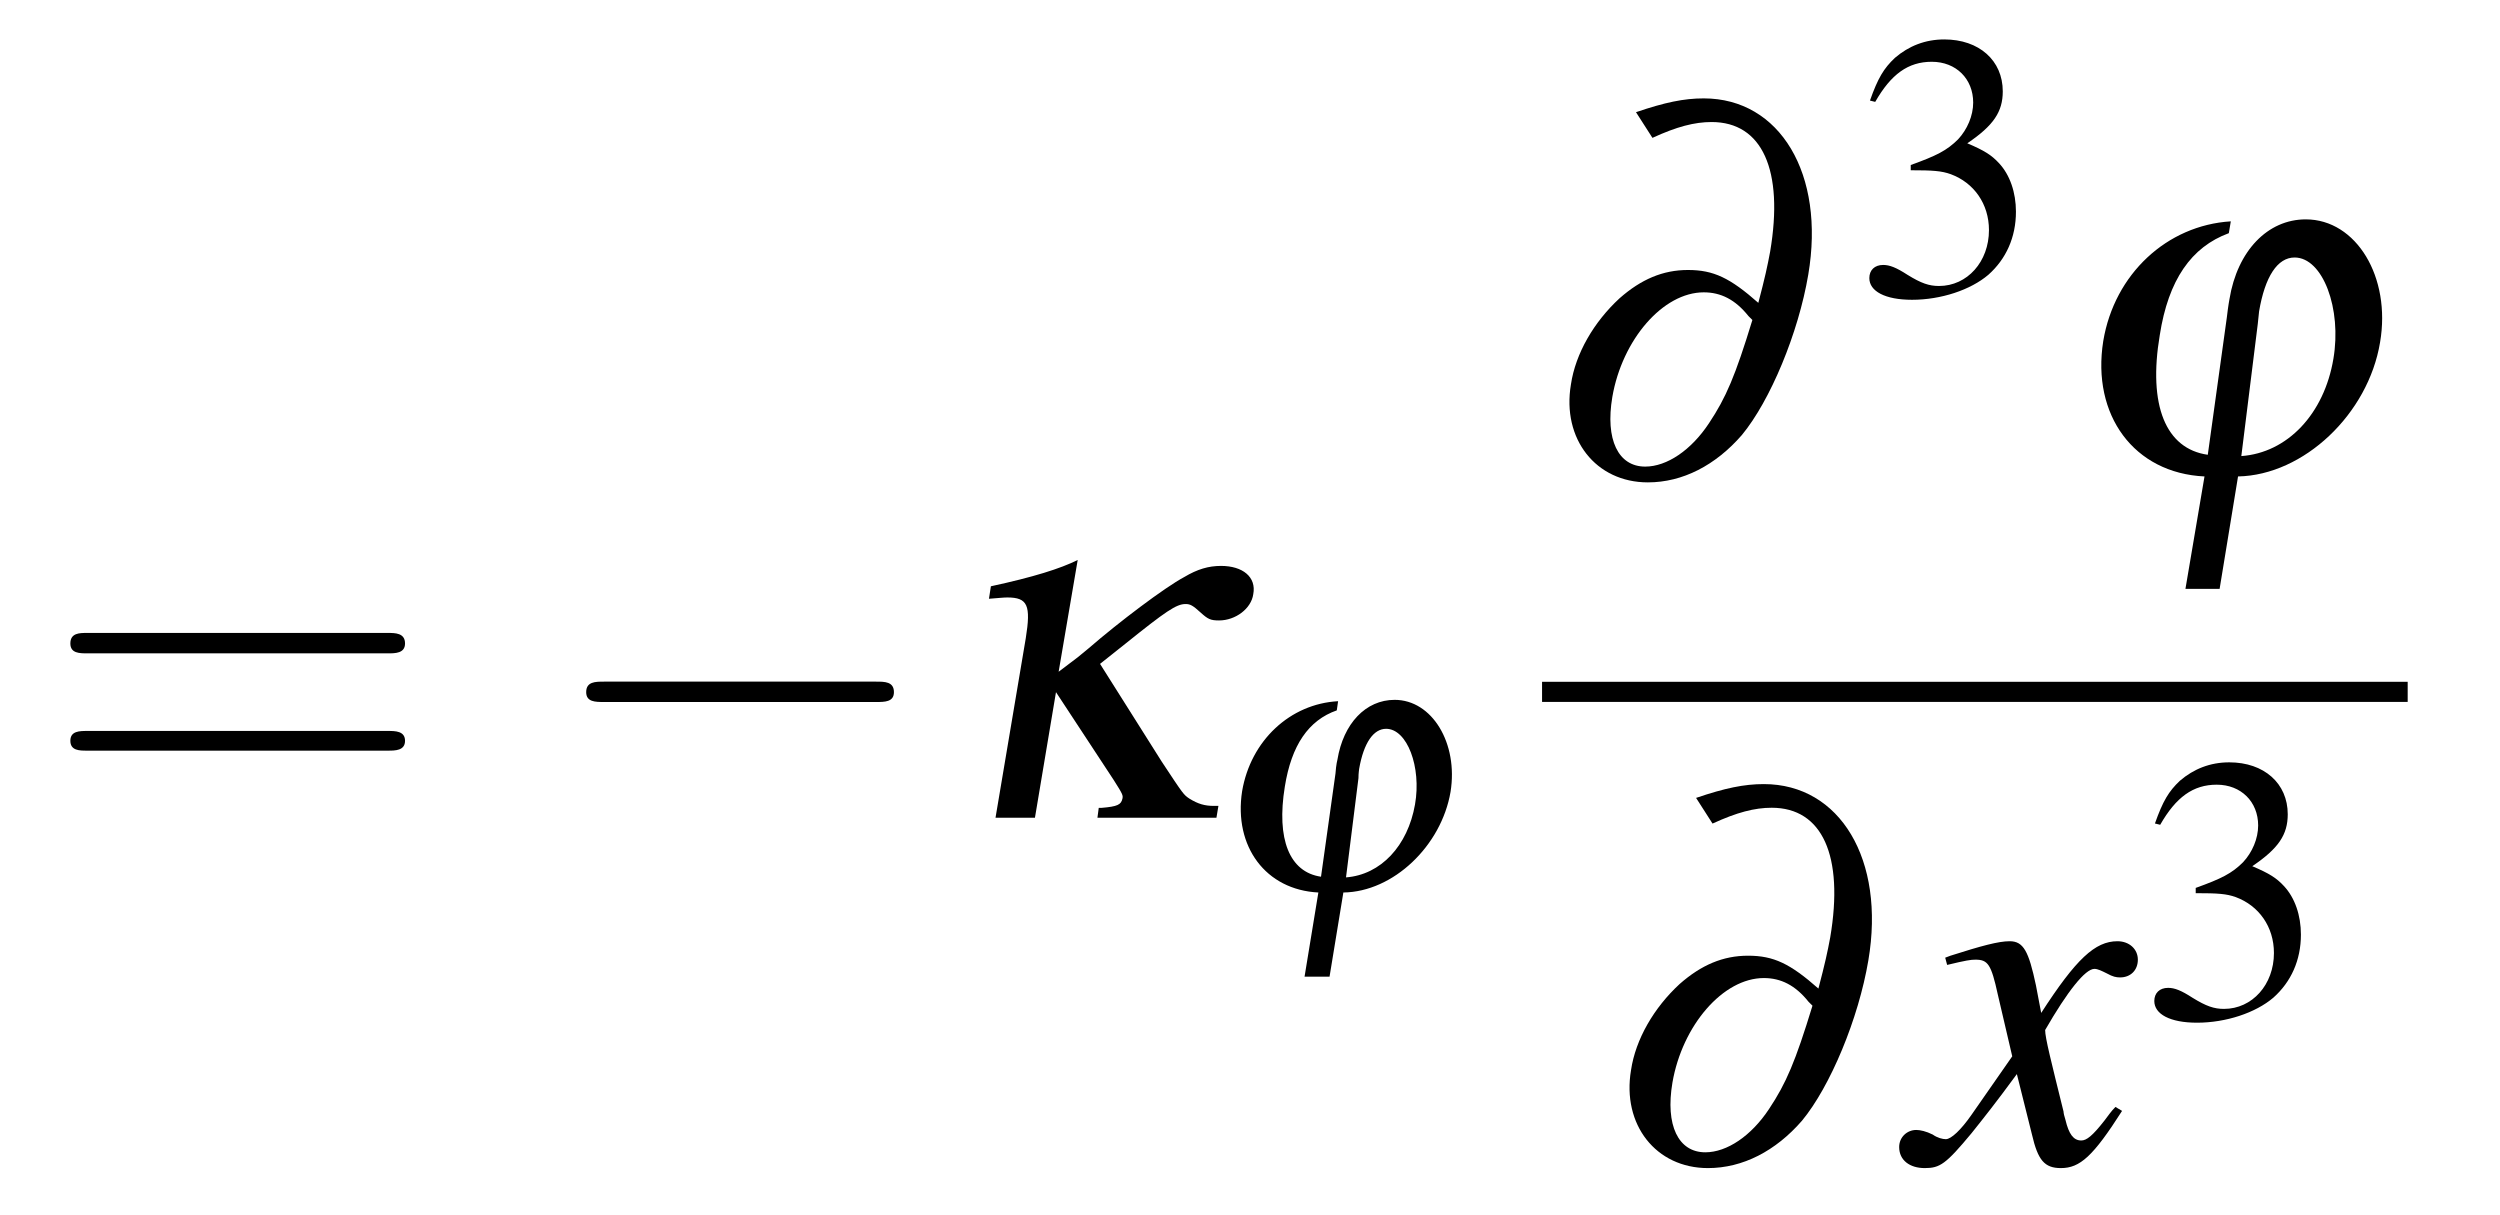 <?xml version="1.0" encoding="UTF-8"?>
<svg xmlns="http://www.w3.org/2000/svg" xmlns:xlink="http://www.w3.org/1999/xlink" viewBox="0 0 59.409 28.878" version="1.2">
<defs>
<g>
<symbol overflow="visible" id="glyph0-0">
<path style="stroke:none;" d=""/>
</symbol>
<symbol overflow="visible" id="glyph0-1">
<path style="stroke:none;" d="M 8.219 -3.906 C 8.391 -3.906 8.625 -3.906 8.625 -4.141 C 8.625 -4.391 8.391 -4.391 8.219 -4.391 L 1.062 -4.391 C 0.891 -4.391 0.672 -4.391 0.672 -4.141 C 0.672 -3.906 0.891 -3.906 1.078 -3.906 Z M 8.219 -1.594 C 8.391 -1.594 8.625 -1.594 8.625 -1.828 C 8.625 -2.062 8.391 -2.062 8.219 -2.062 L 1.078 -2.062 C 0.891 -2.062 0.672 -2.062 0.672 -1.828 C 0.672 -1.594 0.891 -1.594 1.062 -1.594 Z M 8.219 -1.594 "/>
</symbol>
<symbol overflow="visible" id="glyph1-0">
<path style="stroke:none;" d=""/>
</symbol>
<symbol overflow="visible" id="glyph1-1">
<path style="stroke:none;" d="M 7.875 -2.75 C 8.078 -2.75 8.297 -2.75 8.297 -2.984 C 8.297 -3.234 8.078 -3.234 7.875 -3.234 L 1.406 -3.234 C 1.203 -3.234 0.984 -3.234 0.984 -2.984 C 0.984 -2.75 1.203 -2.75 1.406 -2.75 Z M 7.875 -2.75 "/>
</symbol>
<symbol overflow="visible" id="glyph2-0">
<path style="stroke:none;" d=""/>
</symbol>
<symbol overflow="visible" id="glyph2-1">
<path style="stroke:none;" d="M 2.922 -3.469 L 3.375 -6.125 C 2.969 -5.922 2.328 -5.719 1.312 -5.5 L 1.266 -5.203 C 1.484 -5.219 1.609 -5.234 1.703 -5.234 C 2.188 -5.234 2.266 -5.047 2.141 -4.266 L 1.422 0 L 2.359 0 L 2.859 -2.984 L 4.234 -0.891 C 4.453 -0.547 4.453 -0.531 4.438 -0.453 C 4.406 -0.312 4.328 -0.266 3.938 -0.234 L 3.875 -0.234 L 3.844 0 L 6.672 0 L 6.719 -0.281 L 6.609 -0.281 C 6.391 -0.281 6.234 -0.328 6.031 -0.453 C 5.891 -0.547 5.891 -0.547 5.375 -1.328 L 3.906 -3.656 L 4.516 -4.141 C 5.469 -4.906 5.719 -5.078 5.938 -5.078 C 6.047 -5.078 6.109 -5.047 6.297 -4.875 C 6.469 -4.719 6.531 -4.688 6.734 -4.688 C 7.125 -4.688 7.5 -4.969 7.547 -5.312 C 7.625 -5.719 7.297 -5.984 6.781 -5.984 C 6.484 -5.984 6.219 -5.906 5.906 -5.719 C 5.438 -5.469 4.344 -4.641 3.641 -4.031 L 3.375 -3.812 Z M 2.922 -3.469 "/>
</symbol>
<symbol overflow="visible" id="glyph2-2">
<path style="stroke:none;" d="M 2.625 -8.062 C 3.203 -8.328 3.625 -8.438 4.031 -8.438 C 5.234 -8.438 5.75 -7.297 5.422 -5.359 C 5.359 -5.016 5.297 -4.734 5.141 -4.141 C 4.469 -4.734 4.078 -4.922 3.469 -4.922 C 2.875 -4.922 2.359 -4.703 1.844 -4.25 C 1.234 -3.688 0.797 -2.938 0.688 -2.203 C 0.469 -0.906 1.281 0.125 2.516 0.125 C 3.344 0.125 4.125 -0.281 4.75 -1 C 5.422 -1.812 6.094 -3.422 6.328 -4.812 C 6.734 -7.203 5.656 -9 3.844 -9 C 3.375 -9 2.922 -8.906 2.234 -8.672 Z M 5 -3.734 C 4.594 -2.406 4.375 -1.891 3.969 -1.281 C 3.547 -0.641 2.969 -0.25 2.453 -0.25 C 1.812 -0.25 1.5 -0.891 1.672 -1.906 C 1.906 -3.266 2.875 -4.391 3.844 -4.391 C 4.25 -4.391 4.594 -4.219 4.906 -3.828 C 4.953 -3.781 4.953 -3.781 5 -3.734 Z M 5 -3.734 "/>
</symbol>
<symbol overflow="visible" id="glyph2-3">
<path style="stroke:none;" d="M 4 -6.078 C 2.484 -5.984 1.234 -4.828 0.969 -3.234 C 0.688 -1.469 1.703 -0.094 3.375 -0.016 L 2.922 2.656 L 3.734 2.656 L 4.172 -0.016 C 5.734 -0.047 7.266 -1.5 7.547 -3.203 C 7.812 -4.75 6.984 -6.125 5.781 -6.125 C 4.875 -6.125 4.156 -5.375 3.969 -4.234 C 3.969 -4.234 3.938 -4.078 3.906 -3.797 L 3.453 -0.531 C 2.453 -0.672 2.031 -1.703 2.312 -3.375 C 2.516 -4.688 3.062 -5.469 3.953 -5.797 Z M 4.641 -3.641 C 4.656 -3.797 4.672 -3.922 4.672 -3.938 C 4.812 -4.766 5.109 -5.219 5.516 -5.219 C 6.188 -5.219 6.641 -4 6.438 -2.812 C 6.219 -1.5 5.344 -0.578 4.25 -0.5 Z M 4.641 -3.641 "/>
</symbol>
<symbol overflow="visible" id="glyph3-0">
<path style="stroke:none;" d=""/>
</symbol>
<symbol overflow="visible" id="glyph3-1">
<path style="stroke:none;" d="M 3 -4.562 C 1.859 -4.5 0.922 -3.625 0.719 -2.422 C 0.516 -1.109 1.281 -0.078 2.531 -0.016 L 2.203 1.984 L 2.797 1.984 L 3.125 -0.016 C 4.312 -0.031 5.453 -1.125 5.672 -2.406 C 5.859 -3.562 5.234 -4.594 4.344 -4.594 C 3.656 -4.594 3.125 -4.031 2.984 -3.172 C 2.984 -3.172 2.953 -3.062 2.938 -2.844 L 2.594 -0.391 C 1.844 -0.5 1.531 -1.281 1.734 -2.531 C 1.891 -3.516 2.297 -4.109 2.969 -4.344 Z M 3.484 -2.734 C 3.484 -2.859 3.5 -2.938 3.5 -2.953 C 3.609 -3.578 3.844 -3.906 4.141 -3.906 C 4.641 -3.906 4.984 -3 4.828 -2.109 C 4.656 -1.125 4.016 -0.438 3.188 -0.375 Z M 3.484 -2.734 "/>
</symbol>
<symbol overflow="visible" id="glyph4-0">
<path style="stroke:none;" d=""/>
</symbol>
<symbol overflow="visible" id="glyph4-1">
<path style="stroke:none;" d="M 1.375 -2.953 C 1.906 -2.953 2.109 -2.938 2.328 -2.859 C 2.875 -2.656 3.234 -2.156 3.234 -1.531 C 3.234 -0.781 2.719 -0.203 2.047 -0.203 C 1.812 -0.203 1.625 -0.266 1.297 -0.469 C 1.031 -0.641 0.875 -0.703 0.719 -0.703 C 0.516 -0.703 0.391 -0.578 0.391 -0.391 C 0.391 -0.078 0.766 0.125 1.406 0.125 C 2.094 0.125 2.797 -0.109 3.219 -0.469 C 3.641 -0.844 3.875 -1.359 3.875 -1.969 C 3.875 -2.422 3.734 -2.844 3.469 -3.125 C 3.297 -3.312 3.125 -3.422 2.719 -3.594 C 3.344 -4.016 3.562 -4.344 3.562 -4.828 C 3.562 -5.562 3 -6.062 2.172 -6.062 C 1.719 -6.062 1.328 -5.906 1 -5.625 C 0.734 -5.375 0.594 -5.141 0.406 -4.609 L 0.531 -4.578 C 0.906 -5.234 1.312 -5.531 1.875 -5.531 C 2.453 -5.531 2.859 -5.125 2.859 -4.562 C 2.859 -4.25 2.719 -3.922 2.5 -3.688 C 2.234 -3.422 1.984 -3.297 1.375 -3.078 Z M 1.375 -2.953 "/>
</symbol>
<symbol overflow="visible" id="glyph5-0">
<path style="stroke:none;" d=""/>
</symbol>
<symbol overflow="visible" id="glyph5-1">
<path style="stroke:none;" d="M 4.812 -1.328 C 4.703 -1.219 4.656 -1.141 4.547 -1 C 4.266 -0.641 4.125 -0.531 4 -0.531 C 3.812 -0.531 3.703 -0.688 3.625 -1.016 C 3.594 -1.109 3.578 -1.188 3.578 -1.219 C 3.281 -2.422 3.141 -2.969 3.141 -3.156 C 3.672 -4.078 4.094 -4.609 4.312 -4.609 C 4.391 -4.609 4.484 -4.562 4.609 -4.5 C 4.75 -4.422 4.828 -4.406 4.922 -4.406 C 5.172 -4.406 5.344 -4.578 5.344 -4.828 C 5.344 -5.078 5.141 -5.266 4.859 -5.266 C 4.328 -5.266 3.875 -4.844 3.047 -3.562 L 2.922 -4.219 C 2.75 -5.031 2.625 -5.266 2.297 -5.266 C 2.031 -5.266 1.625 -5.156 0.891 -4.922 L 0.766 -4.875 L 0.812 -4.703 C 1.266 -4.812 1.375 -4.828 1.484 -4.828 C 1.781 -4.828 1.859 -4.719 2.016 -4 L 2.359 -2.531 L 1.391 -1.141 C 1.141 -0.781 0.906 -0.562 0.781 -0.562 C 0.703 -0.562 0.578 -0.594 0.469 -0.672 C 0.312 -0.75 0.172 -0.781 0.078 -0.781 C -0.141 -0.781 -0.328 -0.609 -0.328 -0.375 C -0.328 -0.062 -0.078 0.125 0.281 0.125 C 0.641 0.125 0.781 0.031 1.391 -0.703 C 1.703 -1.094 1.953 -1.406 2.469 -2.109 L 2.828 -0.672 C 2.969 -0.062 3.125 0.125 3.516 0.125 C 3.969 0.125 4.281 -0.156 4.969 -1.234 Z M 4.812 -1.328 "/>
</symbol>
</g>
</defs>
<g id="surface1">
<g style="fill:rgb(0%,0%,0%);fill-opacity:1;">
  <use xlink:href="#glyph0-1" x="1" y="19.432"/>
</g>
<g style="fill:rgb(0%,0%,0%);fill-opacity:1;">
  <use xlink:href="#glyph1-1" x="12.946" y="19.432"/>
</g>
<g style="fill:rgb(0%,0%,0%);fill-opacity:1;">
  <use xlink:href="#glyph2-1" x="22.235" y="19.432"/>
</g>
<g style="fill:rgb(0%,0%,0%);fill-opacity:1;">
  <use xlink:href="#glyph3-1" x="28.798" y="21.225"/>
</g>
<g style="fill:rgb(0%,0%,0%);fill-opacity:1;">
  <use xlink:href="#glyph2-2" x="36.643" y="11.338"/>
</g>
<g style="fill:rgb(0%,0%,0%);fill-opacity:1;">
  <use xlink:href="#glyph4-1" x="44.031" y="6.999"/>
</g>
<g style="fill:rgb(0%,0%,0%);fill-opacity:1;">
  <use xlink:href="#glyph2-3" x="49.012" y="11.338"/>
</g>
<path style="fill:none;stroke-width:0.478;stroke-linecap:butt;stroke-linejoin:miter;stroke:rgb(0%,0%,0%);stroke-opacity:1;stroke-miterlimit:10;" d="M 0.002 0.002 L 20.572 0.002 " transform="matrix(1,0,0,-1,36.643,16.443)"/>
<g style="fill:rgb(0%,0%,0%);fill-opacity:1;">
  <use xlink:href="#glyph2-2" x="38.071" y="27.633"/>
</g>
<g style="fill:rgb(0%,0%,0%);fill-opacity:1;">
  <use xlink:href="#glyph5-1" x="45.459" y="27.633"/>
</g>
<g style="fill:rgb(0%,0%,0%);fill-opacity:1;">
  <use xlink:href="#glyph4-1" x="50.803" y="24.178"/>
</g>
</g>
</svg>
